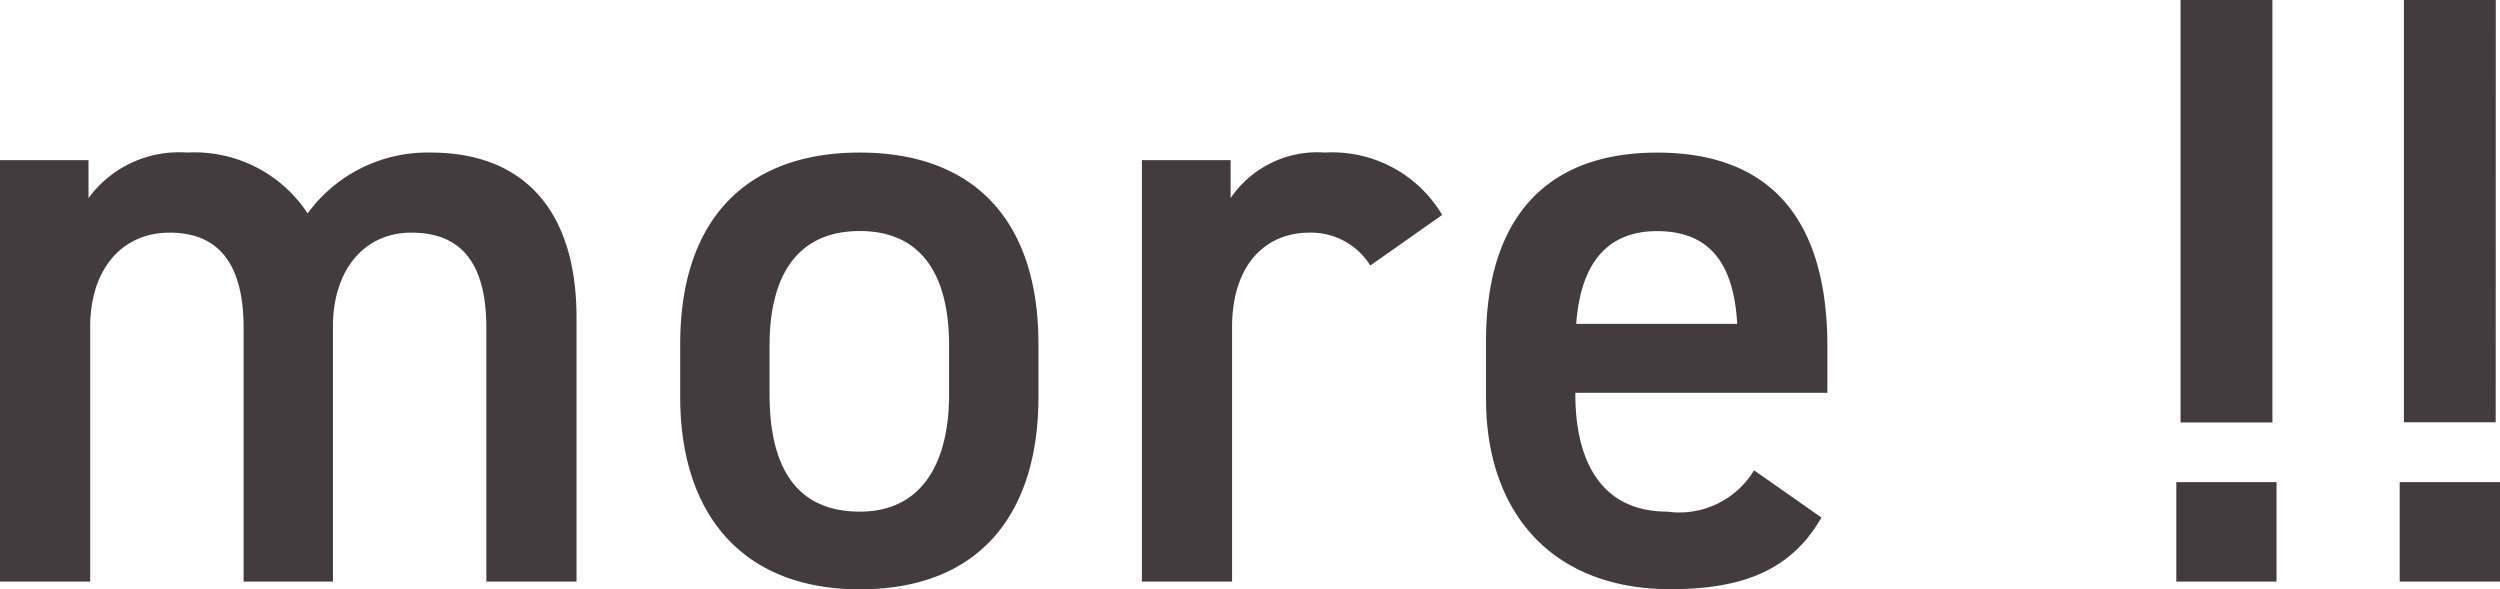 <svg xmlns="http://www.w3.org/2000/svg" width="56.354" height="13.281"><path data-name="パス 13" d="M0 13.11h2.033V7.372c0-1.33.741-2.128 1.786-2.128.969 0 1.672.532 1.672 2.147v5.719h2.014V7.277c.038-1.273.76-2.033 1.767-2.033 1.045 0 1.691.589 1.691 2.147v5.719h2.033V7.163c0-2.47-1.235-3.724-3.287-3.724A3.343 3.343 0 006.935 4.81a3.056 3.056 0 00-2.718-1.371 2.531 2.531 0 00-2.222 1.026V3.61h-2zm23.408-5.358c0-2.793-1.463-4.313-4.028-4.313s-4.047 1.52-4.047 4.313v1.2c0 2.622 1.387 4.332 4.047 4.332 2.793 0 4.028-1.805 4.028-4.332zm-4.028 3.781c-1.539 0-2.033-1.159-2.033-2.641v-1.1c0-1.634.665-2.584 2.033-2.584 1.349 0 2.014.931 2.014 2.584v1.1c0 1.482-.57 2.641-2.014 2.641zm13.129-6.688a2.88 2.88 0 00-2.641-1.406 2.367 2.367 0 00-2.128 1.026V3.61h-2v9.5h2.033V7.372c0-1.368.722-2.128 1.748-2.128a1.575 1.575 0 011.368.741zm7.03 5.757a1.969 1.969 0 01-1.957.931c-1.5 0-2.071-1.159-2.071-2.641v-.038h5.681V7.81c0-2.812-1.235-4.37-3.838-4.37-2.489 0-3.857 1.463-3.857 4.256v1.292c0 2.522 1.444 4.293 4.161 4.293 1.672 0 2.736-.456 3.4-1.615zM37.354 5.21c1.159 0 1.729.7 1.805 2.09H35.53c.095-1.296.646-2.09 1.824-2.09zm13.87 4.313h-2.071V0h2.071zm.093 3.587h-2.259v-2.242h2.259zm4.94-3.591h-2.069V0h2.071zm.097 3.591h-2.261v-2.242h2.261z" fill="#443b3f"/></svg>